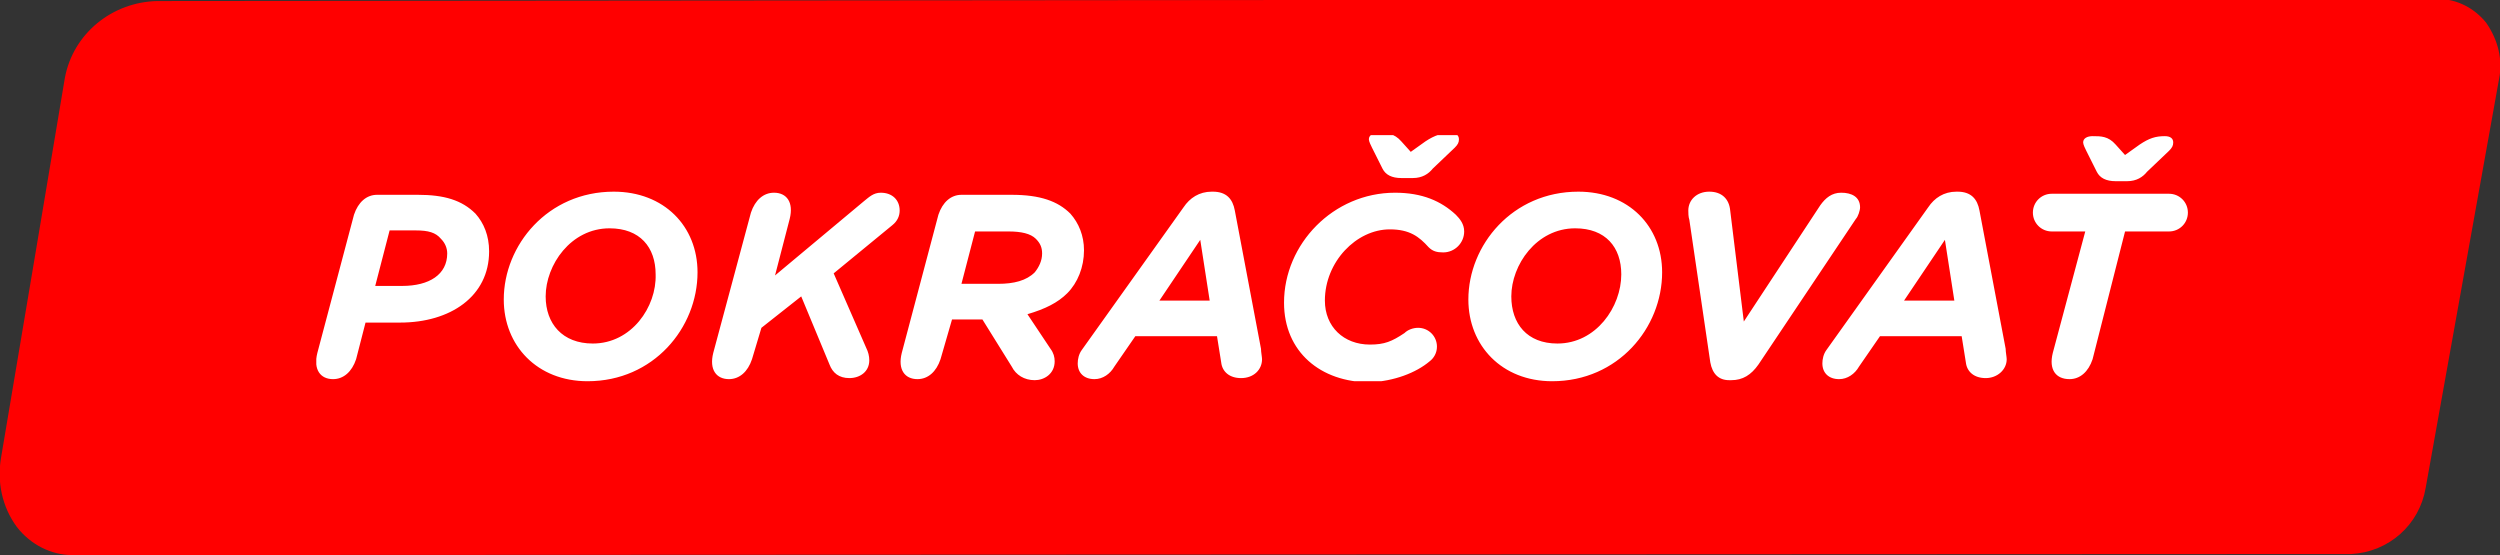 <?xml version="1.0" encoding="utf-8"?>
<!-- Generator: Adobe Illustrator 26.0.0, SVG Export Plug-In . SVG Version: 6.00 Build 0)  -->
<svg version="1.1" id="e574910d-e2fd-4463-aa80-ab0999d9e7aa"
	 xmlns="http://www.w3.org/2000/svg" xmlns:xlink="http://www.w3.org/1999/xlink" x="0px" y="0px" viewBox="0 0 238.7 53"
	 style="enable-background:new 0 0 238.7 53;" xml:space="preserve">
<rect x="0" y="0" width="238.7" height="53" fill="#333333" stroke="none"/>
<style type="text/css">
	.st0{clip-path:url(#SVGID_00000170255759961597534120000000196815202373567143_);}
	.st1{fill:#FF0000;}
	.st2{clip-path:url(#SVGID_00000088125763479383802200000006388562650608025787_);fill:#FFFFFF;}
</style>
<g>
	<defs>
		<rect id="SVGID_1_" x="0" y="0" width="238.7" height="53"/>
	</defs>
	<clipPath id="SVGID_00000014606168005321280650000000335176346801540798_">
		<use xlink:href="#SVGID_1_"  style="overflow:visible;"/>
	</clipPath>
	<g style="clip-path:url(#SVGID_00000014606168005321280650000000335176346801540798_);">
		<path class="st1" d="M224.5,52.9c3.6-0.2,6.5-2.8,7.1-6.3l7-39c0.4-1.9-0.1-3.8-1.2-5.4c-1.1-1.4-2.8-2.3-4.6-2.3L15,0.1
			C10.7,0.2,7,3.2,6.2,7.4c0,0.1-6.1,36.3-6.1,36.3c-0.4,2.3,0.1,4.7,1.5,6.6C2.9,52,4.9,53,6.9,53L224.5,52.9z"/>
	</g>
</g>
<g>
	<defs>
		<rect id="SVGID_00000075160466701234038030000000193165778743020424_" x="30.2" y="12.9" width="178.7" height="23.5"/>
	</defs>
	<clipPath id="SVGID_00000103250229829091274920000017462424720085076661_">
		<use xlink:href="#SVGID_00000075160466701234038030000000193165778743020424_"  style="overflow:visible;"/>
	</clipPath>
	<path style="clip-path:url(#SVGID_00000103250229829091274920000017462424720085076661_);fill:#FFFFFF;" d="M200.2,16.4
		c0.3,0.6,0.9,0.9,1.8,0.9h1.1c0.9,0,1.5-0.4,1.9-0.9l2.1-2c0.3-0.3,0.4-0.5,0.4-0.8c0-0.4-0.3-0.6-0.8-0.6c-0.9,0-1.5,0.2-2.4,0.8
		l-1.4,1l-0.9-1c-0.7-0.8-1.4-0.8-2.2-0.8c-0.5,0-0.9,0.2-0.9,0.6c0,0.2,0.2,0.6,0.3,0.8L200.2,16.4z M202.9,22.1h4.2
		c1,0,1.8-0.8,1.8-1.8c0-1-0.8-1.8-1.8-1.8h-11.2c-1,0-1.8,0.8-1.8,1.8c0,1,0.8,1.8,1.8,1.8h3.2l-3.1,11.6c-0.4,1.6,0.3,2.5,1.6,2.5
		c1,0,1.8-0.7,2.2-1.9L202.9,22.1z M189,20.1c-0.2-1.1-0.8-1.8-2.1-1.8h-0.1c-1.2,0-2.1,0.6-2.7,1.5l-9.7,13.6
		c-0.3,0.4-0.4,0.9-0.4,1.3c0,0.9,0.6,1.5,1.6,1.5c0.8,0,1.5-0.5,1.9-1.2l2-2.9h7.8l0.4,2.5c0.1,0.9,0.8,1.5,1.9,1.5
		c1.1,0,2-0.8,2-1.8c0-0.2-0.1-0.7-0.1-1L189,20.1z M181.8,28.7l3.9-5.8l0.9,5.8H181.8z M177.2,20.9c0.2-0.2,0.4-0.8,0.4-1.1
		c0-1-0.8-1.4-1.8-1.4c-0.9,0-1.5,0.5-2,1.2l-7.3,11.1l-1.3-10.6c-0.1-1.1-0.8-1.8-2-1.8c-1.2,0-2,0.8-2,1.8c0,0.2,0,0.6,0.1,0.9
		l2,13.6c0.2,1.1,0.8,1.7,1.8,1.7h0.2c1.1,0,1.9-0.5,2.6-1.5L177.2,20.9z M148.7,32.8c-2.9,0-4.4-1.9-4.4-4.5c0-3,2.4-6.5,6.1-6.5
		c2.9,0,4.4,1.8,4.4,4.4C154.8,29.3,152.4,32.8,148.7,32.8 M148.2,36.4c6.3,0,10.5-5.1,10.5-10.4c0-4.4-3.2-7.7-8-7.7
		c-6.3,0-10.5,5.1-10.5,10.3C140.2,33,143.4,36.4,148.2,36.4 M132,16.1c0.3,0.6,0.9,0.9,1.8,0.9h1.1c0.9,0,1.5-0.4,1.9-0.9l2.1-2
		c0.3-0.3,0.4-0.5,0.4-0.8c0-0.4-0.3-0.6-0.8-0.6c-0.8,0-1.5,0.2-2.4,0.8l-1.4,1l-0.9-1c-0.7-0.8-1.4-0.8-2.2-0.8
		c-0.5,0-0.9,0.2-0.9,0.6c0,0.2,0.2,0.6,0.3,0.8L132,16.1z M136.5,34.5c0.4-0.3,0.7-0.8,0.7-1.4c0-1-0.8-1.8-1.8-1.8
		c-0.5,0-1,0.2-1.3,0.5c-1.2,0.8-1.9,1.1-3.3,1.1c-2.5,0-4.3-1.7-4.3-4.2c0-3.7,3-6.8,6.2-6.8c1.9,0,2.8,0.7,3.7,1.7
		c0.4,0.4,0.8,0.5,1.4,0.5c1.1,0,2-0.9,2-2c0-0.7-0.4-1.2-0.8-1.6c-1.4-1.3-3.2-2.1-5.8-2.1c-5.9,0-10.6,4.9-10.6,10.5
		c0,4.7,3.5,7.6,8.2,7.6C133.1,36.4,135.2,35.6,136.5,34.5 M117.9,20.1c-0.2-1.1-0.8-1.8-2.1-1.8h-0.1c-1.2,0-2.1,0.6-2.7,1.5
		l-9.7,13.6c-0.3,0.4-0.4,0.9-0.4,1.3c0,0.9,0.6,1.5,1.6,1.5c0.8,0,1.5-0.5,1.9-1.2l2-2.9h7.8l0.4,2.5c0.1,0.9,0.8,1.5,1.9,1.5
		c1.2,0,2-0.8,2-1.8c0-0.2-0.1-0.7-0.1-1L117.9,20.1z M110.7,28.7l3.9-5.8l0.9,5.8H110.7z M91.8,27.1l1.3-5h3.2
		c1.2,0,2.1,0.2,2.6,0.7c0.4,0.4,0.6,0.8,0.6,1.4c0,0.7-0.3,1.3-0.7,1.8c-0.8,0.8-2,1.1-3.5,1.1H91.8z M90.9,30.5h2.9l2.8,4.5
		c0.4,0.8,1.2,1.3,2.2,1.3c0.9,0,1.9-0.6,1.9-1.8c0-0.4-0.1-0.8-0.4-1.2L98.1,30c1.7-0.5,2.9-1.1,3.8-2c1-1,1.6-2.5,1.6-4.1
		c0-1.4-0.5-2.6-1.3-3.5c-1.2-1.2-2.9-1.8-5.6-1.8h-4.8c-1,0-1.8,0.7-2.2,1.9l-3.5,13.2c-0.4,1.6,0.3,2.5,1.5,2.5
		c1,0,1.8-0.7,2.2-1.9L90.9,30.5z M72.7,31.3l3.8-3l2.7,6.5c0.3,0.8,0.9,1.3,1.9,1.3c1,0,1.9-0.6,1.9-1.7c0-0.4-0.1-0.8-0.3-1.2
		l-3.1-7.1l5.6-4.6c0.5-0.4,0.7-0.9,0.7-1.4c0-1-0.7-1.7-1.8-1.7c-0.7,0-1.1,0.4-1.6,0.8L74,26.3l1.4-5.4c0.4-1.6-0.3-2.5-1.5-2.5
		c-1,0-1.8,0.7-2.2,1.9l-3.6,13.4c-0.4,1.6,0.3,2.5,1.5,2.5c1,0,1.8-0.7,2.2-1.9L72.7,31.3z M56.6,32.8c-2.9,0-4.5-1.9-4.5-4.5
		c0-3,2.4-6.5,6.1-6.5c2.9,0,4.4,1.8,4.4,4.4C62.7,29.3,60.3,32.8,56.6,32.8 M56.1,36.4c6.3,0,10.5-5.1,10.5-10.4
		c0-4.4-3.2-7.7-8-7.7c-6.3,0-10.5,5.1-10.5,10.3C48.1,33,51.3,36.4,56.1,36.4 M35.8,27.4l1.4-5.4h2.5c1.2,0,1.9,0.2,2.4,0.8
		c0.4,0.4,0.6,0.9,0.6,1.4c0,2-1.7,3.1-4.3,3.1H35.8z M34.9,30.8h3.3c4.8,0,8.5-2.5,8.5-6.8c0-1.5-0.5-2.7-1.3-3.6
		c-1.3-1.3-3-1.8-5.5-1.8H36c-1,0-1.8,0.7-2.2,1.9l-3.5,13.2c-0.4,1.6,0.3,2.5,1.5,2.5c1,0,1.8-0.7,2.2-1.9L34.9,30.8z"/>
</g>
</svg>
